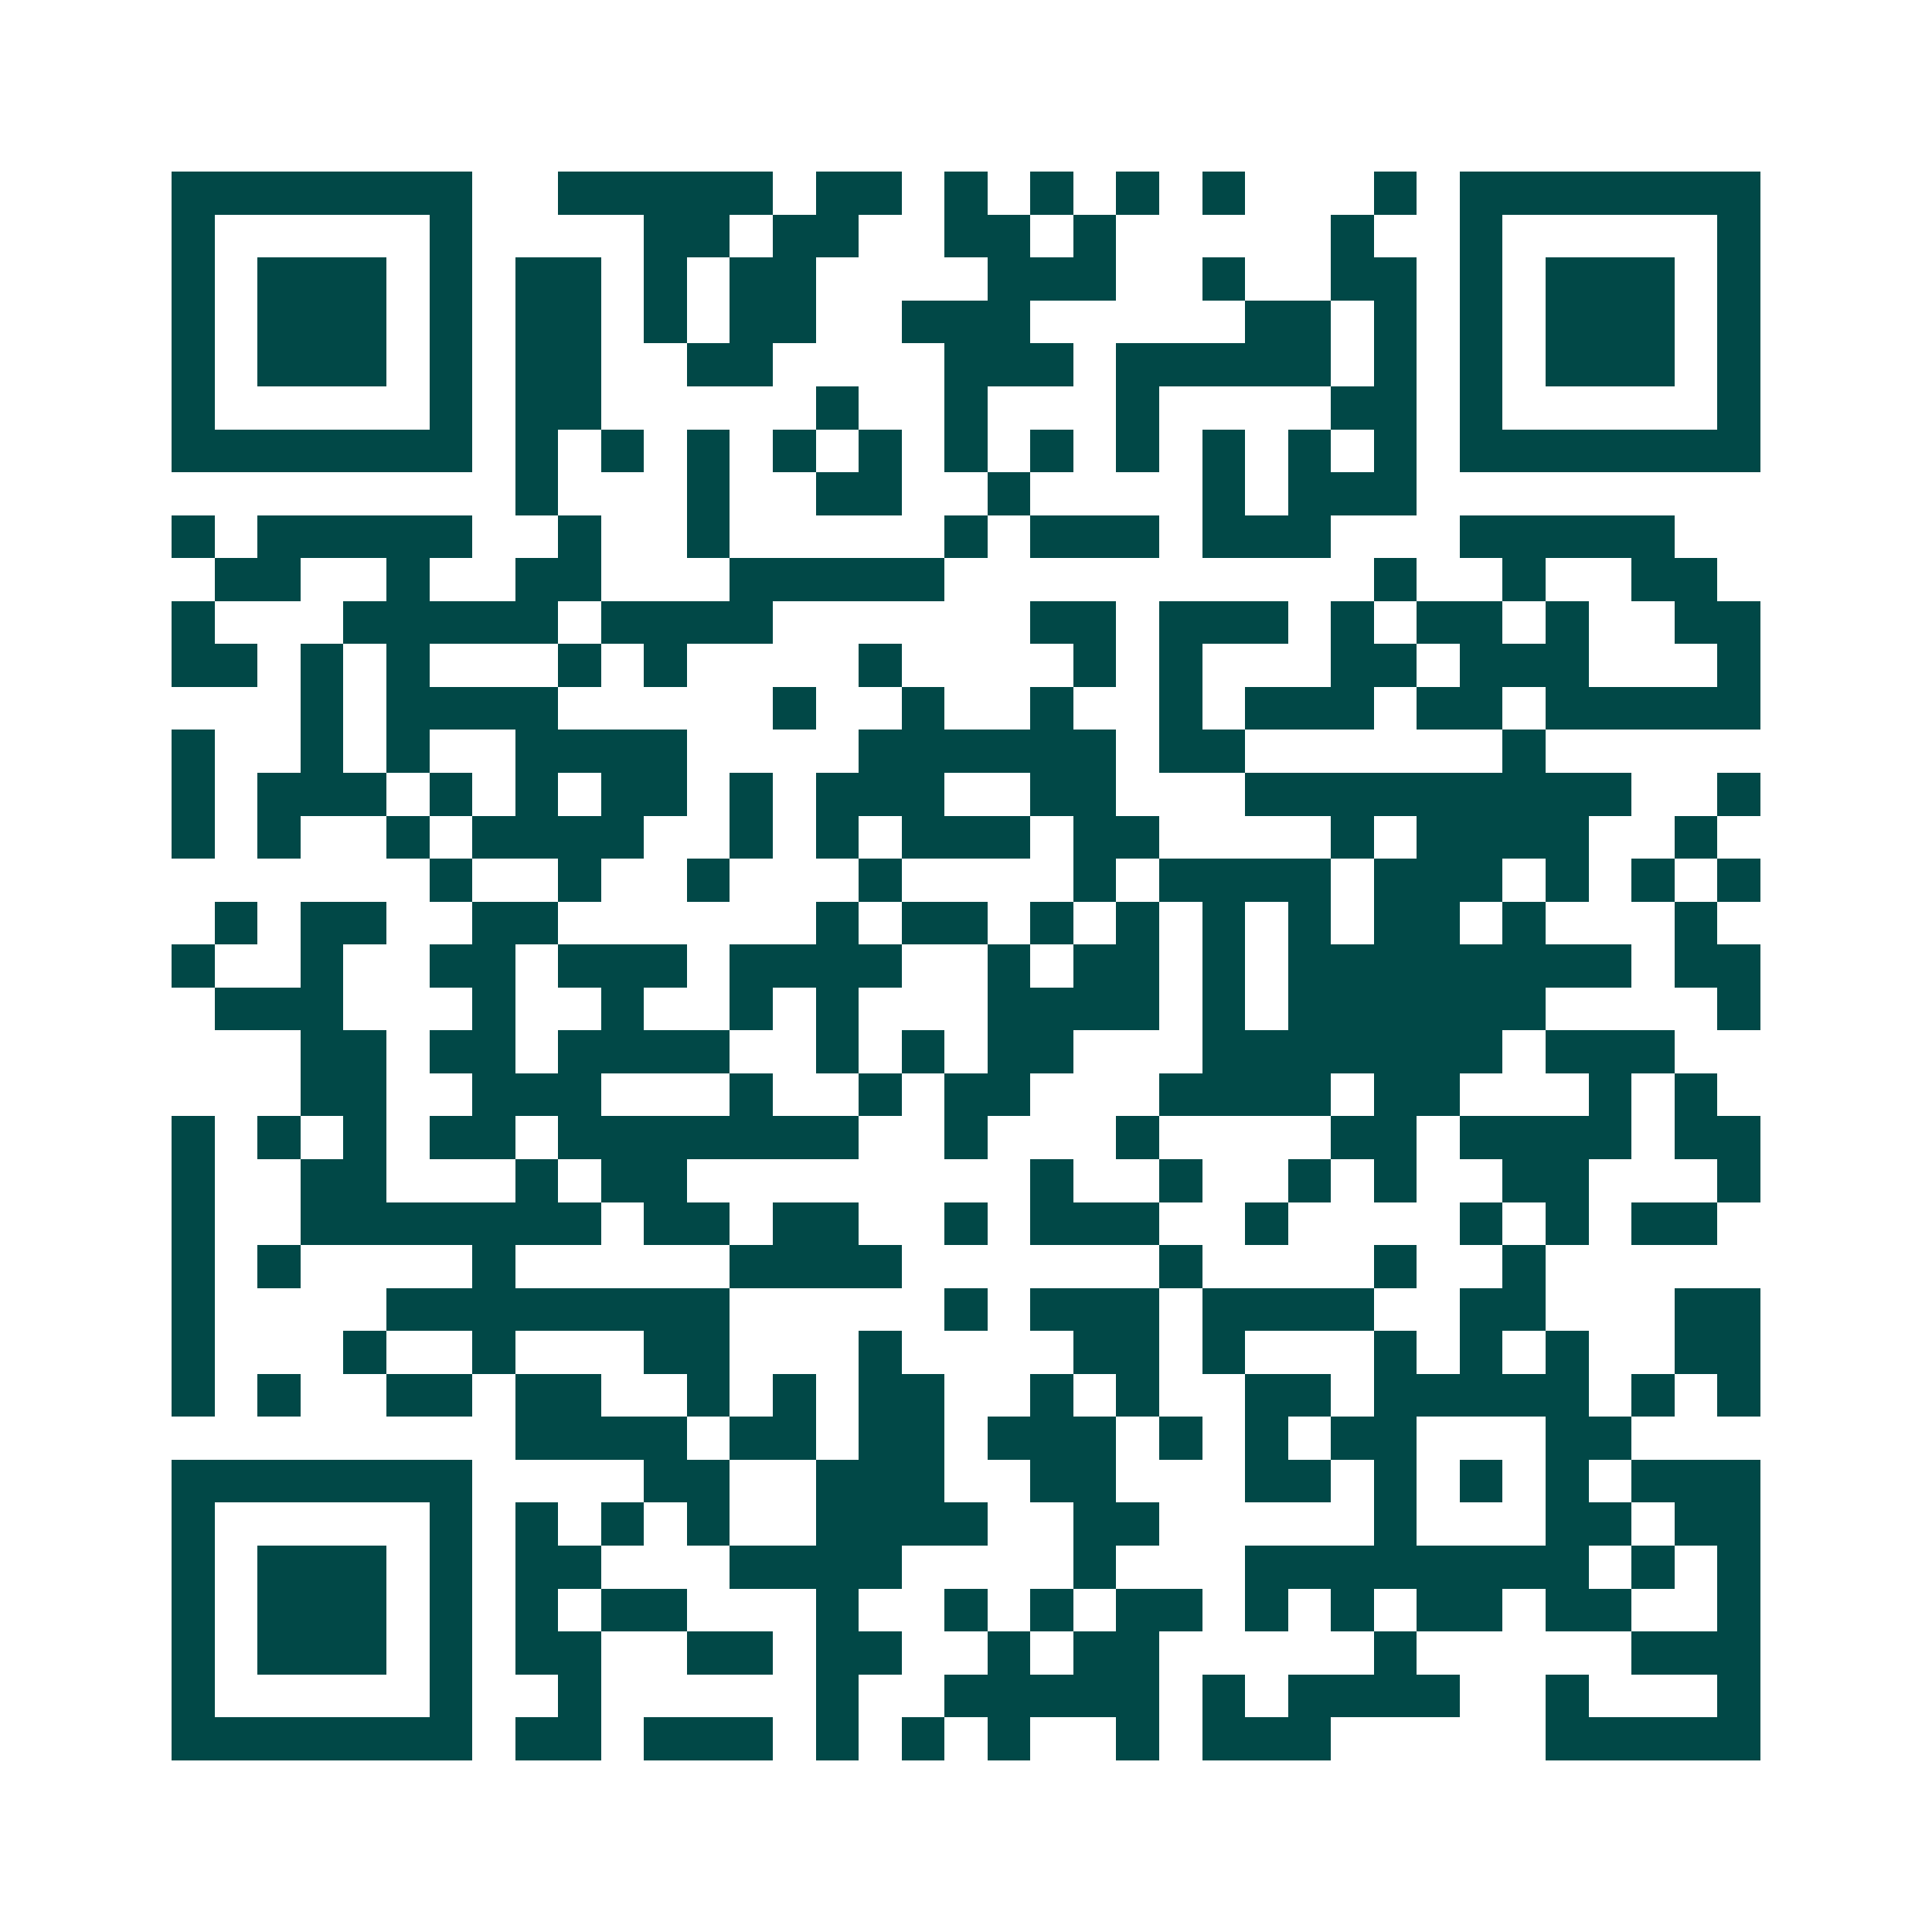 <svg xmlns="http://www.w3.org/2000/svg" width="200" height="200" viewBox="0 0 45 45" shape-rendering="crispEdges"><path fill="#ffffff" d="M0 0h45v45H0z"/><path stroke="#014847" d="M4 4.5h7m2 0h5m1 0h2m1 0h1m1 0h1m1 0h1m1 0h1m3 0h1m1 0h7M4 5.5h1m5 0h1m4 0h2m1 0h2m2 0h2m1 0h1m5 0h1m2 0h1m5 0h1M4 6.5h1m1 0h3m1 0h1m1 0h2m1 0h1m1 0h2m4 0h3m2 0h1m2 0h2m1 0h1m1 0h3m1 0h1M4 7.5h1m1 0h3m1 0h1m1 0h2m1 0h1m1 0h2m2 0h3m5 0h2m1 0h1m1 0h1m1 0h3m1 0h1M4 8.5h1m1 0h3m1 0h1m1 0h2m2 0h2m4 0h3m1 0h5m1 0h1m1 0h1m1 0h3m1 0h1M4 9.5h1m5 0h1m1 0h2m5 0h1m2 0h1m3 0h1m4 0h2m1 0h1m5 0h1M4 10.5h7m1 0h1m1 0h1m1 0h1m1 0h1m1 0h1m1 0h1m1 0h1m1 0h1m1 0h1m1 0h1m1 0h1m1 0h7M12 11.5h1m3 0h1m2 0h2m2 0h1m4 0h1m1 0h3M4 12.5h1m1 0h5m2 0h1m2 0h1m5 0h1m1 0h3m1 0h3m3 0h5M5 13.5h2m2 0h1m2 0h2m3 0h5m10 0h1m2 0h1m2 0h2M4 14.5h1m3 0h5m1 0h4m6 0h2m1 0h3m1 0h1m1 0h2m1 0h1m2 0h2M4 15.5h2m1 0h1m1 0h1m3 0h1m1 0h1m4 0h1m4 0h1m1 0h1m3 0h2m1 0h3m3 0h1M7 16.5h1m1 0h4m5 0h1m2 0h1m2 0h1m2 0h1m1 0h3m1 0h2m1 0h5M4 17.5h1m2 0h1m1 0h1m2 0h4m4 0h6m1 0h2m6 0h1M4 18.5h1m1 0h3m1 0h1m1 0h1m1 0h2m1 0h1m1 0h3m2 0h2m3 0h9m2 0h1M4 19.5h1m1 0h1m2 0h1m1 0h4m2 0h1m1 0h1m1 0h3m1 0h2m4 0h1m1 0h4m2 0h1M10 20.5h1m2 0h1m2 0h1m3 0h1m4 0h1m1 0h4m1 0h3m1 0h1m1 0h1m1 0h1M5 21.5h1m1 0h2m2 0h2m6 0h1m1 0h2m1 0h1m1 0h1m1 0h1m1 0h1m1 0h2m1 0h1m3 0h1M4 22.5h1m2 0h1m2 0h2m1 0h3m1 0h4m2 0h1m1 0h2m1 0h1m1 0h8m1 0h2M5 23.5h3m3 0h1m2 0h1m2 0h1m1 0h1m3 0h4m1 0h1m1 0h6m4 0h1M7 24.5h2m1 0h2m1 0h4m2 0h1m1 0h1m1 0h2m3 0h7m1 0h3M7 25.5h2m2 0h3m3 0h1m2 0h1m1 0h2m3 0h4m1 0h2m3 0h1m1 0h1M4 26.5h1m1 0h1m1 0h1m1 0h2m1 0h7m2 0h1m3 0h1m4 0h2m1 0h4m1 0h2M4 27.5h1m2 0h2m3 0h1m1 0h2m8 0h1m2 0h1m2 0h1m1 0h1m2 0h2m3 0h1M4 28.5h1m2 0h7m1 0h2m1 0h2m2 0h1m1 0h3m2 0h1m4 0h1m1 0h1m1 0h2M4 29.5h1m1 0h1m4 0h1m5 0h4m6 0h1m4 0h1m2 0h1M4 30.5h1m4 0h8m5 0h1m1 0h3m1 0h4m2 0h2m3 0h2M4 31.5h1m3 0h1m2 0h1m3 0h2m3 0h1m4 0h2m1 0h1m3 0h1m1 0h1m1 0h1m2 0h2M4 32.5h1m1 0h1m2 0h2m1 0h2m2 0h1m1 0h1m1 0h2m2 0h1m1 0h1m2 0h2m1 0h5m1 0h1m1 0h1M12 33.5h4m1 0h2m1 0h2m1 0h3m1 0h1m1 0h1m1 0h2m3 0h2M4 34.5h7m4 0h2m2 0h3m2 0h2m3 0h2m1 0h1m1 0h1m1 0h1m1 0h3M4 35.5h1m5 0h1m1 0h1m1 0h1m1 0h1m2 0h4m2 0h2m5 0h1m3 0h2m1 0h2M4 36.5h1m1 0h3m1 0h1m1 0h2m3 0h4m4 0h1m3 0h8m1 0h1m1 0h1M4 37.5h1m1 0h3m1 0h1m1 0h1m1 0h2m3 0h1m2 0h1m1 0h1m1 0h2m1 0h1m1 0h1m1 0h2m1 0h2m2 0h1M4 38.5h1m1 0h3m1 0h1m1 0h2m2 0h2m1 0h2m2 0h1m1 0h2m5 0h1m5 0h3M4 39.5h1m5 0h1m2 0h1m5 0h1m2 0h5m1 0h1m1 0h4m2 0h1m3 0h1M4 40.5h7m1 0h2m1 0h3m1 0h1m1 0h1m1 0h1m2 0h1m1 0h3m5 0h5"/></svg>
